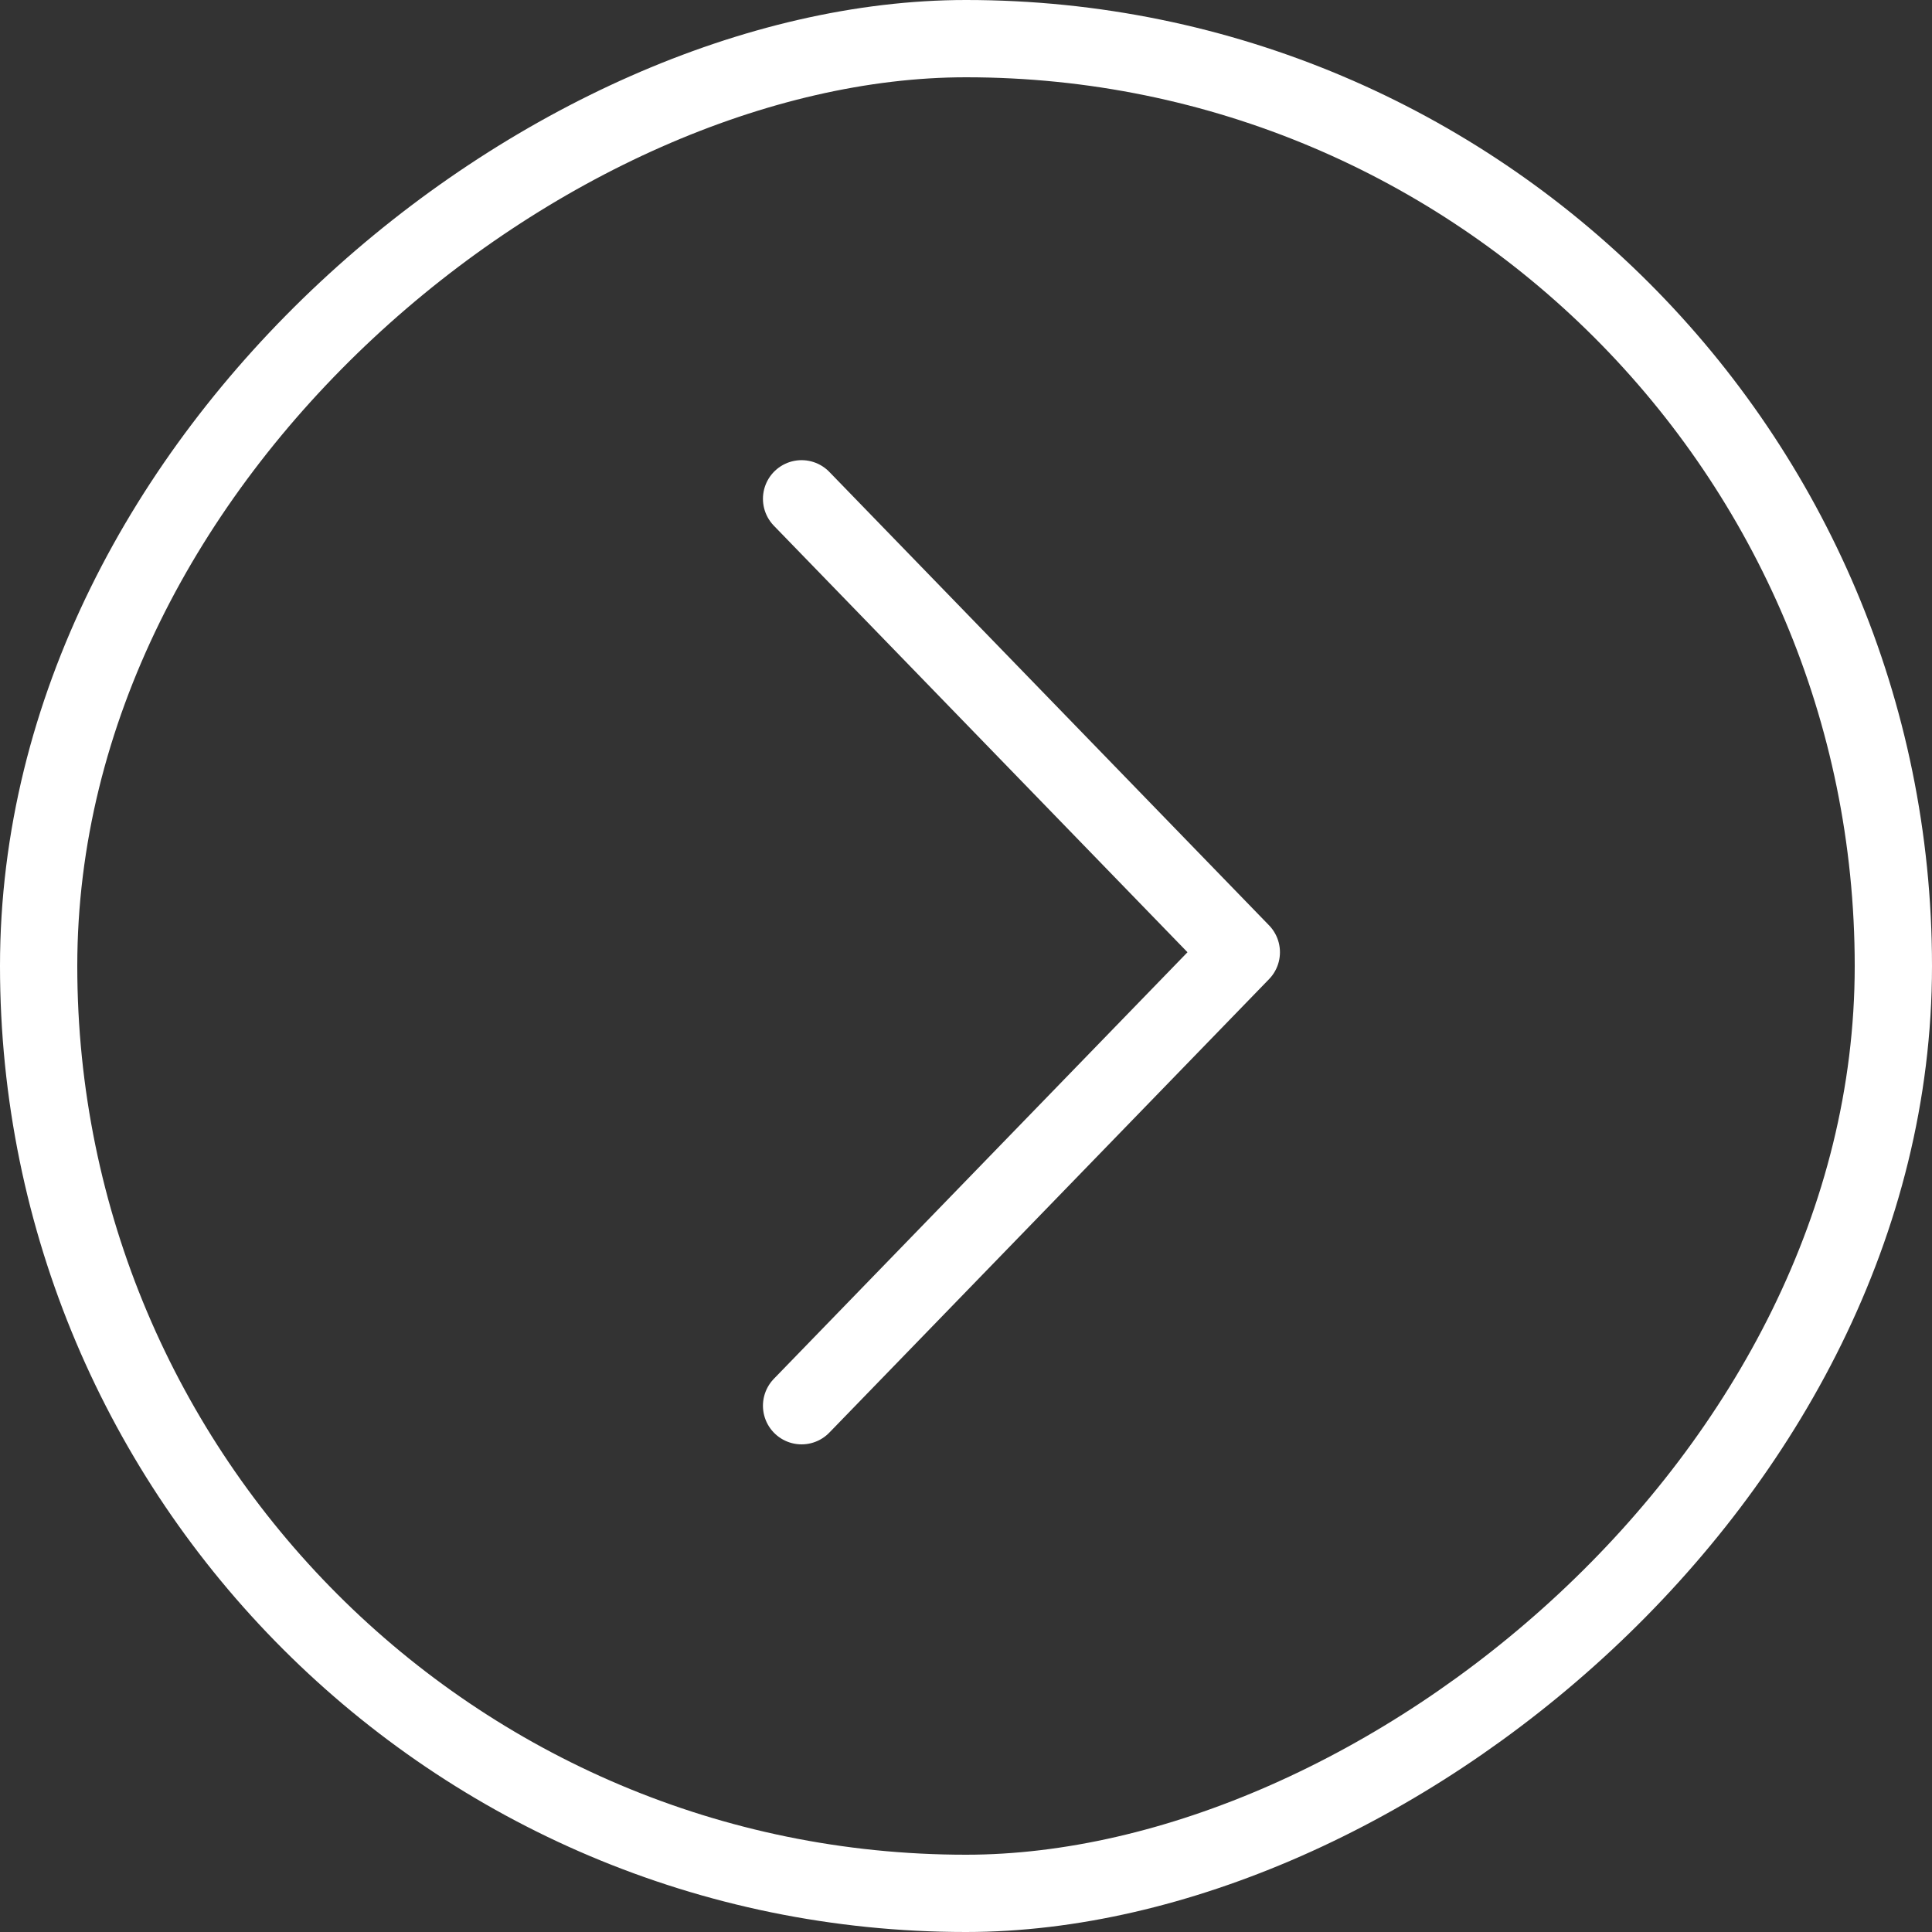 <svg xmlns="http://www.w3.org/2000/svg" width="50" height="50" viewBox="0 0 50 50">
  <rect x="0" y="0" width="50" height="50" fill="#333333" stroke="none"/>
  <g id="circuloAdelante" transform="translate(0.142 49.873) rotate(-90)">
    <g id="Rectángulo_170" data-name="Rectángulo 170" transform="translate(-0.127 -0.142)" fill="none" stroke="#fff" stroke-linecap="round" stroke-linejoin="round" stroke-width="2">
      <rect width="50" height="50" rx="25" stroke="none"/>
      <rect x="1" y="1" width="48" height="48" rx="24" fill="none"/>
    </g>
    <path id="Trazado_4807" data-name="Trazado 4807" d="M0,0,11.736,11.38,23.471,0" transform="translate(13.493 20.603)" fill="none" stroke="#fff" stroke-linecap="round" stroke-linejoin="round" stroke-width="2"/>
  </g>
</svg>
